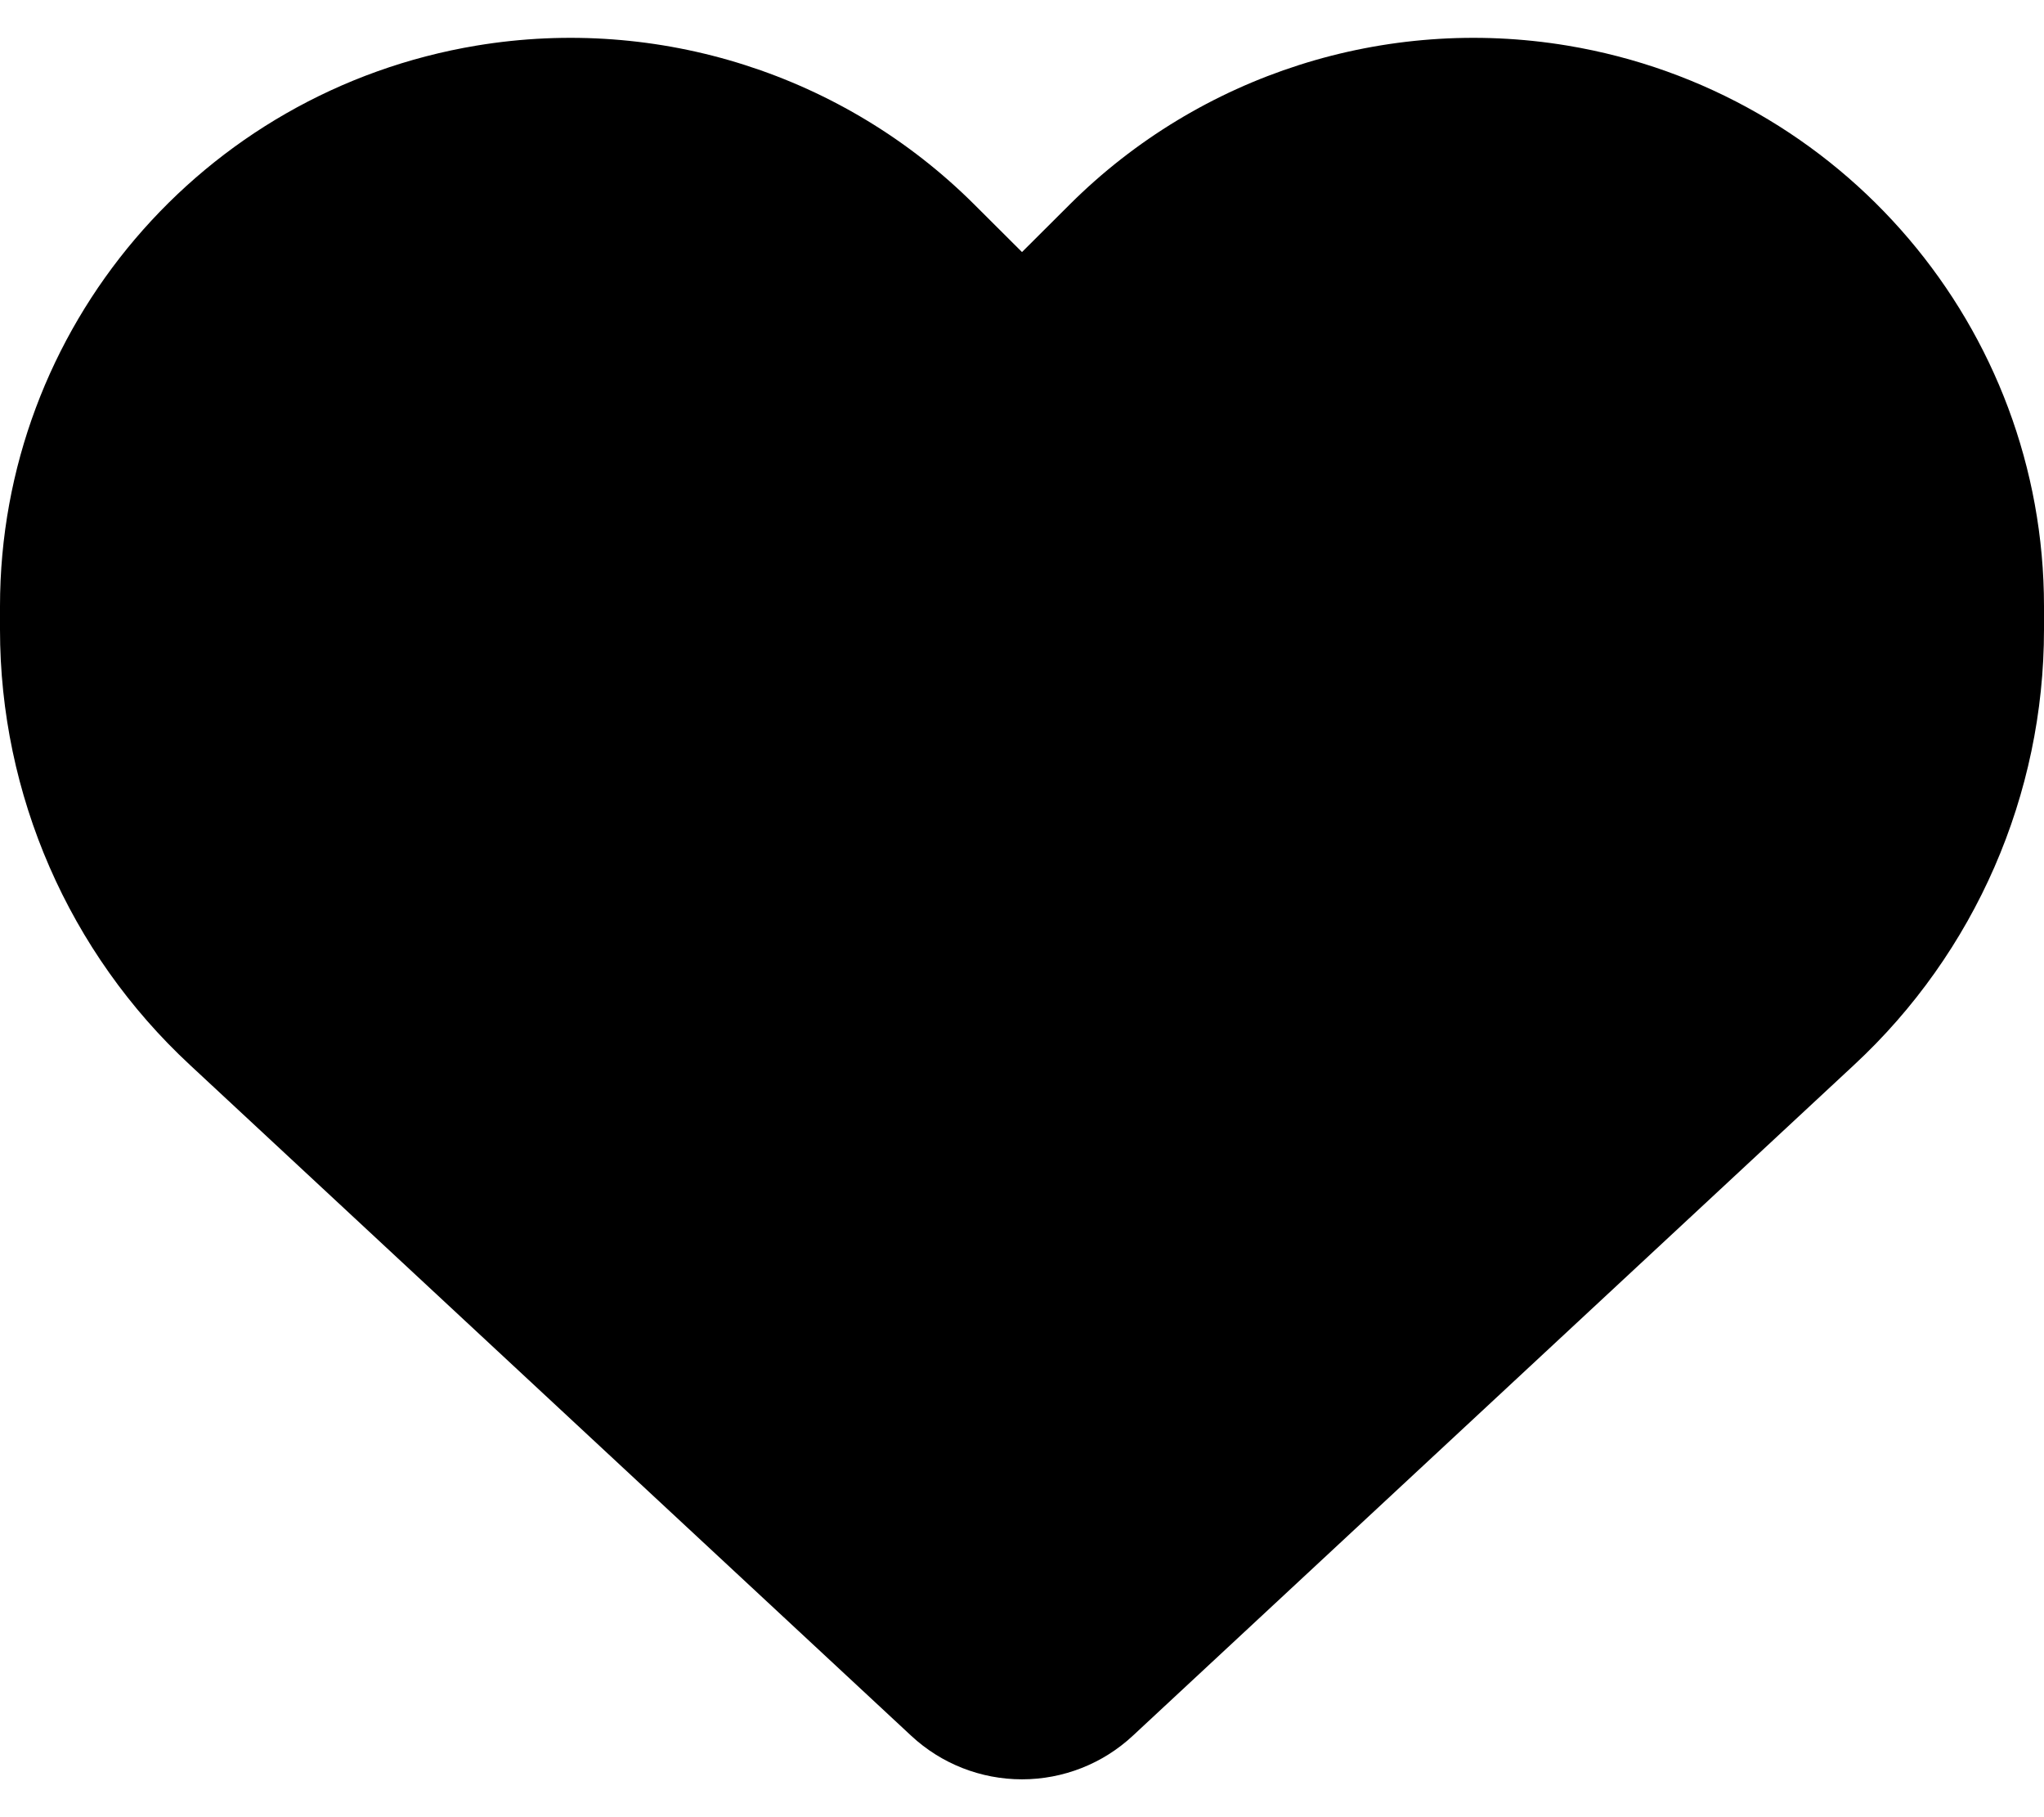 <svg width="27" height="24" viewBox="0 0 27 24" fill="none" xmlns="http://www.w3.org/2000/svg">
<path d="M2.51 14.066L12.039 22.927C12.435 23.295 12.957 23.5 13.5 23.5C14.043 23.5 14.565 23.295 14.961 22.927L24.49 14.066C26.093 12.579 27 10.494 27 8.314V8.009C27 4.337 24.337 1.206 20.703 0.602C18.299 0.203 15.852 0.986 14.133 2.698L13.5 3.329L12.867 2.698C11.148 0.986 8.701 0.203 6.296 0.602C2.663 1.206 0 4.337 0 8.009V8.314C0 10.494 0.907 12.579 2.51 14.066Z" fill="black"/>
</svg>
